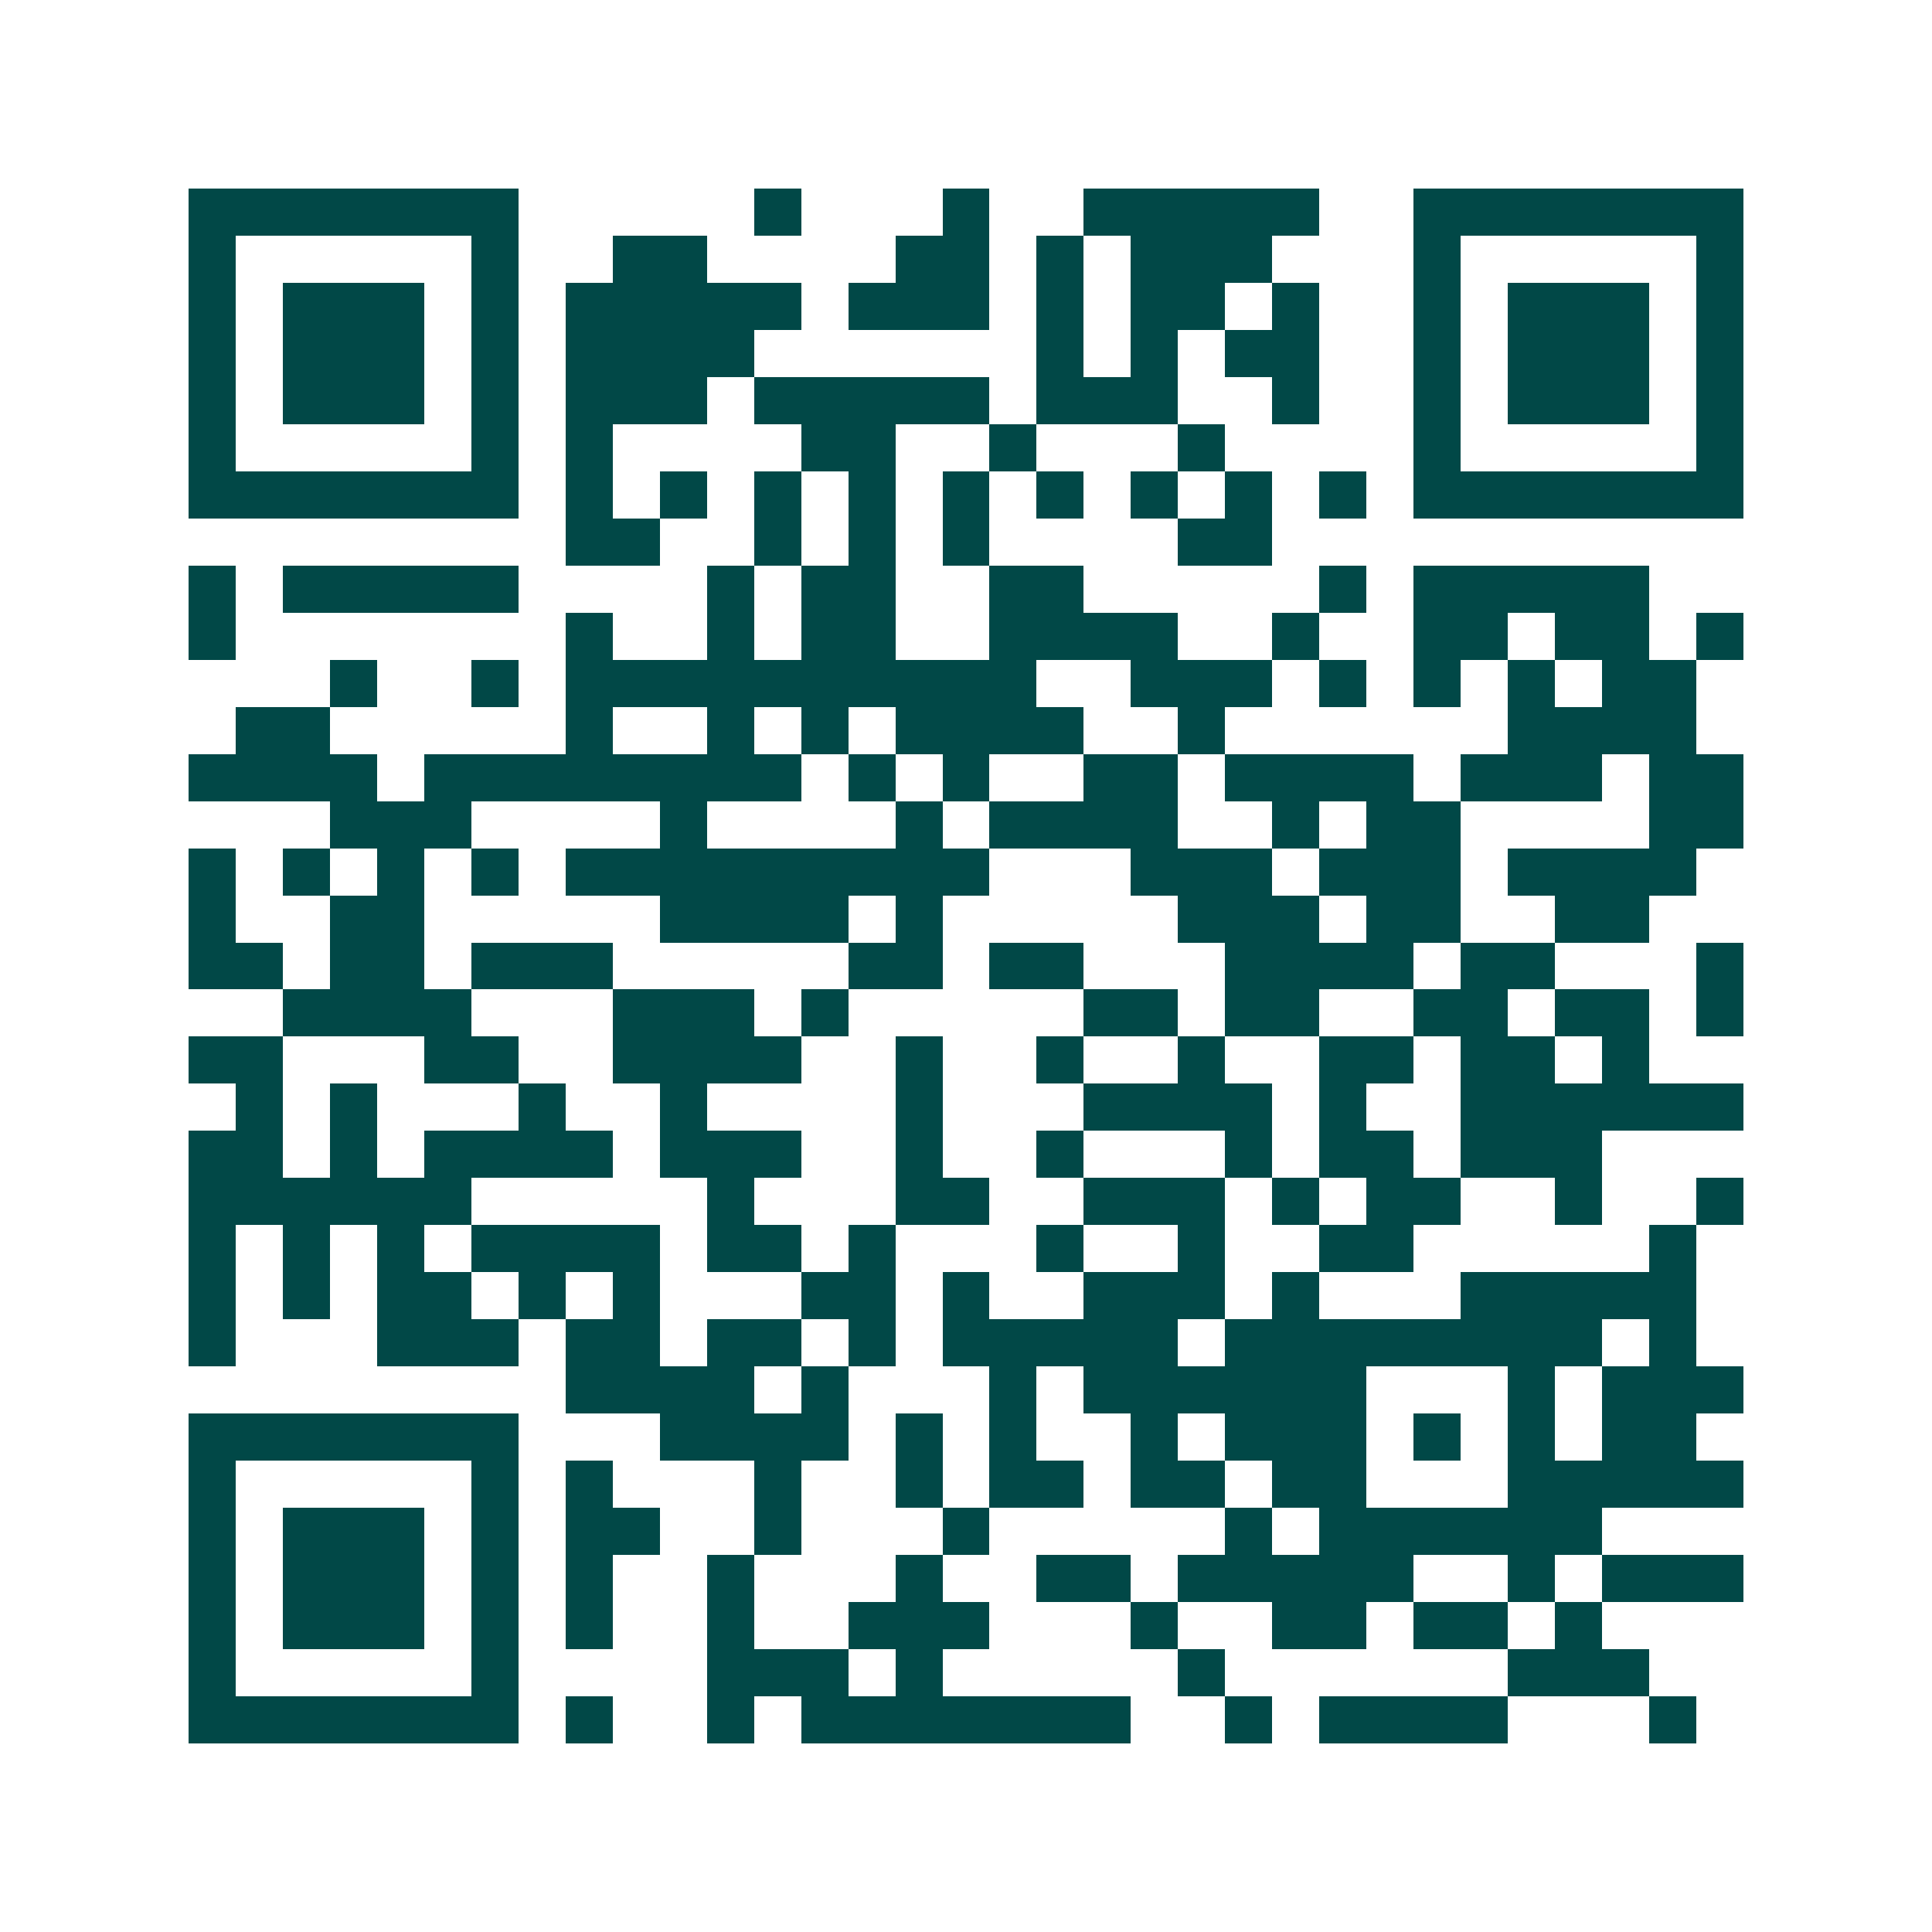 <svg xmlns="http://www.w3.org/2000/svg" width="200" height="200" viewBox="0 0 41 41" shape-rendering="crispEdges"><path fill="#ffffff" d="M0 0h41v41H0z"/><path stroke="#014847" d="M4 4.5h7m5 0h1m3 0h1m2 0h5m2 0h7M4 5.5h1m5 0h1m2 0h2m4 0h2m1 0h1m1 0h3m3 0h1m5 0h1M4 6.5h1m1 0h3m1 0h1m1 0h5m1 0h3m1 0h1m1 0h2m1 0h1m2 0h1m1 0h3m1 0h1M4 7.5h1m1 0h3m1 0h1m1 0h4m6 0h1m1 0h1m1 0h2m2 0h1m1 0h3m1 0h1M4 8.5h1m1 0h3m1 0h1m1 0h3m1 0h5m1 0h3m2 0h1m2 0h1m1 0h3m1 0h1M4 9.5h1m5 0h1m1 0h1m4 0h2m2 0h1m3 0h1m4 0h1m5 0h1M4 10.5h7m1 0h1m1 0h1m1 0h1m1 0h1m1 0h1m1 0h1m1 0h1m1 0h1m1 0h1m1 0h7M12 11.5h2m2 0h1m1 0h1m1 0h1m4 0h2M4 12.5h1m1 0h5m4 0h1m1 0h2m2 0h2m5 0h1m1 0h5M4 13.5h1m7 0h1m2 0h1m1 0h2m2 0h4m2 0h1m2 0h2m1 0h2m1 0h1M7 14.5h1m2 0h1m1 0h10m2 0h3m1 0h1m1 0h1m1 0h1m1 0h2M5 15.5h2m5 0h1m2 0h1m1 0h1m1 0h4m2 0h1m6 0h4M4 16.5h4m1 0h8m1 0h1m1 0h1m2 0h2m1 0h4m1 0h3m1 0h2M7 17.5h3m4 0h1m4 0h1m1 0h4m2 0h1m1 0h2m4 0h2M4 18.5h1m1 0h1m1 0h1m1 0h1m1 0h9m3 0h3m1 0h3m1 0h4M4 19.5h1m2 0h2m5 0h4m1 0h1m5 0h3m1 0h2m2 0h2M4 20.5h2m1 0h2m1 0h3m5 0h2m1 0h2m3 0h4m1 0h2m3 0h1M6 21.5h4m3 0h3m1 0h1m5 0h2m1 0h2m2 0h2m1 0h2m1 0h1M4 22.5h2m3 0h2m2 0h4m2 0h1m2 0h1m2 0h1m2 0h2m1 0h2m1 0h1M5 23.5h1m1 0h1m3 0h1m2 0h1m4 0h1m3 0h4m1 0h1m2 0h6M4 24.5h2m1 0h1m1 0h4m1 0h3m2 0h1m2 0h1m3 0h1m1 0h2m1 0h3M4 25.5h6m5 0h1m3 0h2m2 0h3m1 0h1m1 0h2m2 0h1m2 0h1M4 26.5h1m1 0h1m1 0h1m1 0h4m1 0h2m1 0h1m3 0h1m2 0h1m2 0h2m5 0h1M4 27.5h1m1 0h1m1 0h2m1 0h1m1 0h1m3 0h2m1 0h1m2 0h3m1 0h1m3 0h5M4 28.5h1m3 0h3m1 0h2m1 0h2m1 0h1m1 0h5m1 0h8m1 0h1M12 29.5h4m1 0h1m3 0h1m1 0h6m3 0h1m1 0h3M4 30.5h7m3 0h4m1 0h1m1 0h1m2 0h1m1 0h3m1 0h1m1 0h1m1 0h2M4 31.5h1m5 0h1m1 0h1m3 0h1m2 0h1m1 0h2m1 0h2m1 0h2m3 0h5M4 32.5h1m1 0h3m1 0h1m1 0h2m2 0h1m3 0h1m5 0h1m1 0h6M4 33.5h1m1 0h3m1 0h1m1 0h1m2 0h1m3 0h1m2 0h2m1 0h5m2 0h1m1 0h3M4 34.5h1m1 0h3m1 0h1m1 0h1m2 0h1m2 0h3m3 0h1m2 0h2m1 0h2m1 0h1M4 35.5h1m5 0h1m4 0h3m1 0h1m5 0h1m6 0h3M4 36.5h7m1 0h1m2 0h1m1 0h7m2 0h1m1 0h4m3 0h1"/></svg>
